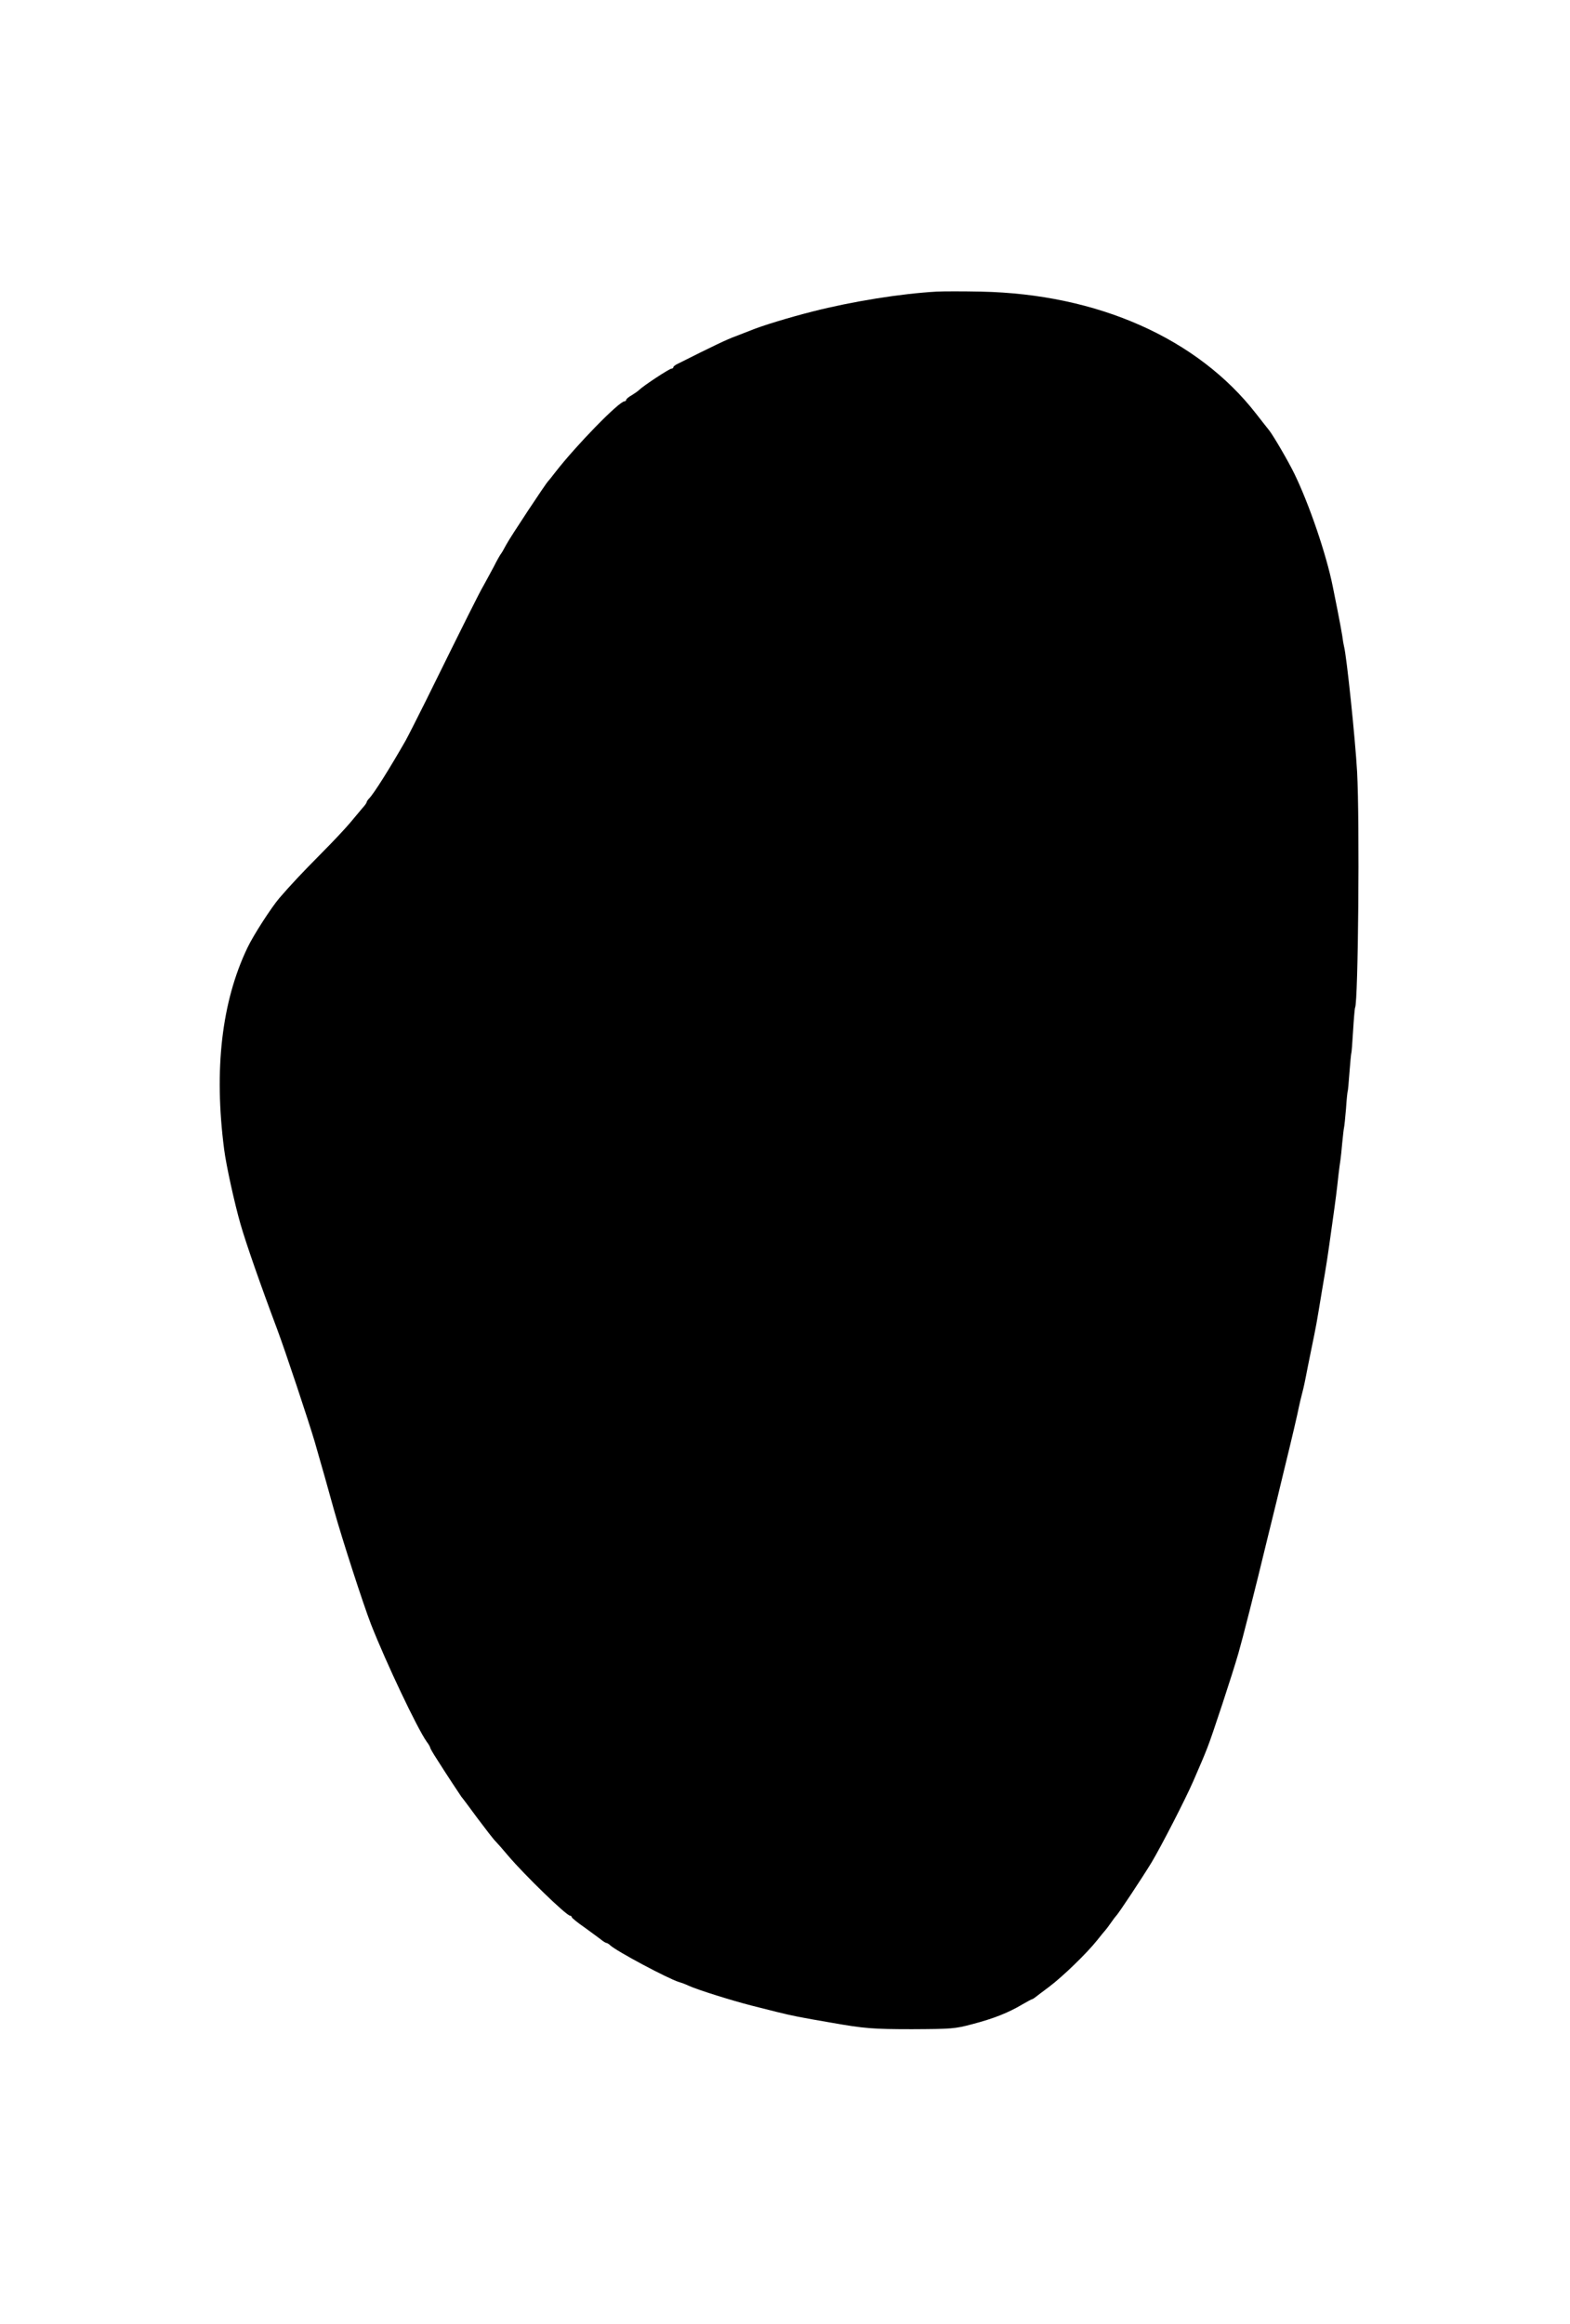 <?xml version="1.0" standalone="no"?>
<!DOCTYPE svg PUBLIC "-//W3C//DTD SVG 20010904//EN"
 "http://www.w3.org/TR/2001/REC-SVG-20010904/DTD/svg10.dtd">
<svg version="1.0" xmlns="http://www.w3.org/2000/svg"
 width="865pt" height="1280pt" viewBox="0 0 865 1280"
 preserveAspectRatio="xMidYMid meet">
<g transform="translate(0,1280) scale(0.1,-0.1)"
fill="#000000" stroke="none">
<path d="M5160 11194 c-195 -11 -461 -53 -685 -110 -126 -32 -281 -79 -340
-104 -11 -4 -47 -18 -80 -31 -50 -18 -127 -55 -322 -153 -13 -6 -23 -14 -23
-18 0 -5 -5 -8 -10 -8 -12 0 -156 -95 -178 -117 -7 -7 -26 -20 -42 -30 -17 -9
-30 -21 -30 -25 0 -4 -4 -8 -9 -8 -30 0 -267 -243 -381 -390 -19 -25 -37 -47
-40 -50 -12 -11 -208 -307 -231 -350 -13 -25 -26 -47 -29 -50 -3 -3 -21 -34
-39 -70 -19 -36 -45 -83 -57 -105 -22 -37 -99 -191 -318 -635 -48 -96 -98
-195 -112 -220 -87 -152 -174 -291 -201 -318 -7 -7 -13 -17 -13 -20 0 -4 -10
-18 -23 -32 -12 -14 -42 -50 -67 -80 -25 -30 -97 -107 -160 -170 -107 -108
-168 -173 -231 -246 -45 -53 -144 -206 -176 -274 -142 -297 -185 -671 -128
-1110 11 -87 57 -296 90 -411 30 -105 110 -334 202 -579 45 -120 174 -508 207
-620 47 -164 65 -226 106 -375 45 -161 160 -516 204 -630 83 -211 253 -570
307 -647 11 -14 19 -29 19 -32 0 -4 16 -32 37 -64 47 -75 126 -194 135 -207 5
-5 45 -59 90 -120 45 -60 89 -117 98 -125 8 -8 40 -44 70 -80 90 -106 321
-330 341 -330 5 0 9 -4 9 -8 0 -4 32 -30 71 -57 38 -28 80 -58 91 -67 12 -10
25 -18 29 -18 4 0 14 -6 21 -13 34 -32 317 -183 378 -202 14 -4 39 -13 55 -21
54 -24 240 -82 346 -109 57 -14 120 -30 139 -35 80 -20 129 -30 305 -60 176
-31 226 -35 440 -35 217 1 236 2 333 28 115 30 196 62 272 107 28 16 53 30 56
30 3 0 10 5 17 10 7 6 42 32 78 59 74 56 204 181 264 256 22 28 42 52 45 55 3
3 17 21 30 40 13 19 27 37 30 40 10 8 142 207 195 294 52 87 184 343 229 446
50 116 54 124 78 185 23 56 139 408 171 520 22 76 90 342 157 620 34 138 77
313 95 390 44 179 75 313 81 345 3 14 11 50 19 80 8 30 16 69 19 85 3 17 17
86 31 155 29 142 26 125 59 325 28 165 27 158 56 365 20 142 24 174 35 275 3
28 8 61 10 75 2 14 7 57 10 95 4 39 8 77 10 85 2 8 7 56 11 105 3 50 8 92 9
95 2 3 6 50 10 105 4 55 9 102 10 105 2 3 6 59 10 125 4 66 9 123 11 126 17
30 26 1022 11 1299 -10 179 -58 640 -72 690 -2 8 -7 35 -10 60 -4 25 -16 90
-27 145 -11 55 -22 111 -25 125 -36 179 -130 453 -211 620 -34 70 -118 214
-141 242 -6 7 -37 47 -70 89 -323 416 -874 660 -1516 673 -99 2 -209 2 -245 0z"/>
</g>
</svg>
